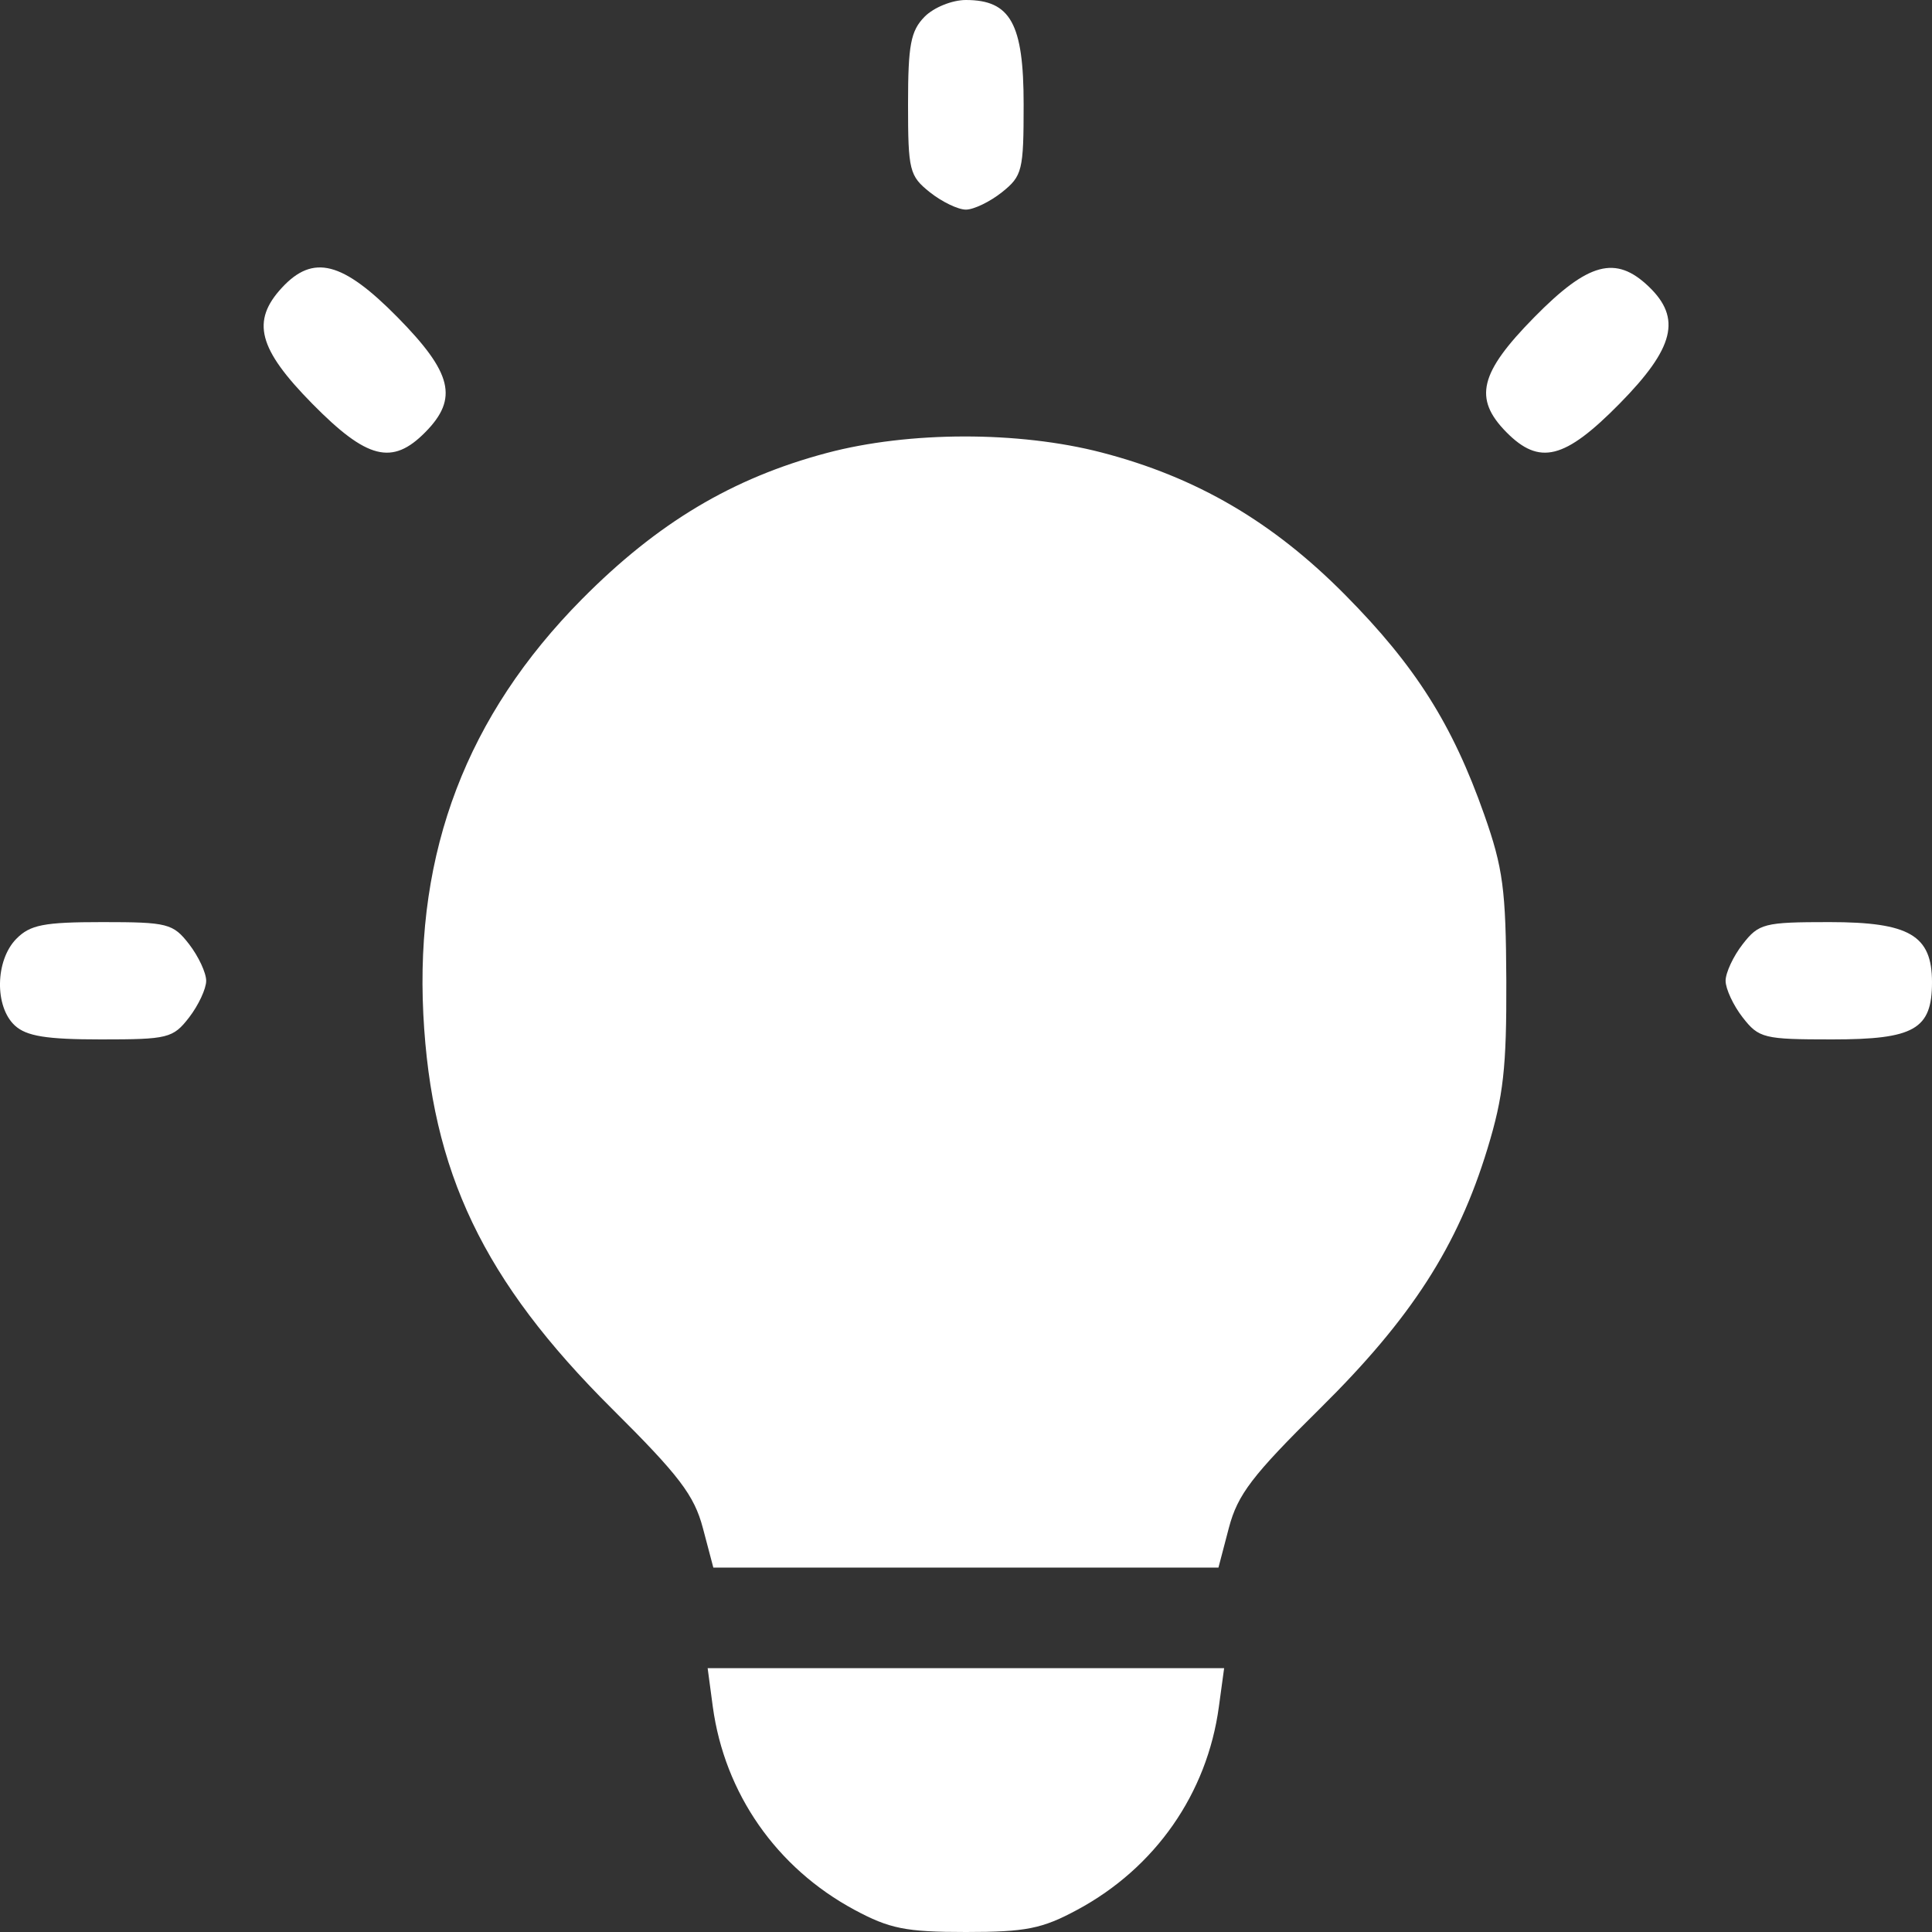 <?xml version="1.0" encoding="UTF-8"?> <svg xmlns="http://www.w3.org/2000/svg" width="18" height="18" viewBox="0 0 18 18" fill="none"><rect x="0" y="0" width="18" height="18" fill="#333333" stroke="none"/><path fill-rule="evenodd" clip-rule="evenodd" d="M8.614 0.156C8.485 0.288 8.46 0.417 8.46 0.971C8.46 1.589 8.473 1.639 8.663 1.791C8.775 1.88 8.926 1.953 8.999 1.953C9.072 1.953 9.223 1.88 9.335 1.791C9.525 1.639 9.537 1.589 9.537 0.971C9.537 0.221 9.415 0 8.999 0C8.871 0 8.7 0.069 8.614 0.156ZM2.627 2.68C2.338 2.992 2.406 3.25 2.909 3.761C3.42 4.28 3.655 4.339 3.963 4.026C4.272 3.713 4.214 3.474 3.703 2.955C3.191 2.436 2.918 2.366 2.627 2.68ZM14.295 2.955C13.784 3.474 13.726 3.713 14.034 4.026C14.343 4.339 14.578 4.28 15.089 3.761C15.6 3.242 15.669 2.964 15.36 2.669C15.053 2.376 14.798 2.444 14.295 2.955ZM7.704 4.22C6.823 4.454 6.126 4.871 5.42 5.584C4.35 6.666 3.868 7.93 3.944 9.45C4.019 10.92 4.503 11.932 5.701 13.124C6.329 13.748 6.468 13.931 6.549 14.238L6.646 14.605H8.999H11.352L11.449 14.235C11.531 13.924 11.666 13.747 12.299 13.122C13.15 12.281 13.581 11.612 13.859 10.7C14.007 10.214 14.037 9.947 14.034 9.138C14.03 8.288 14.004 8.088 13.828 7.589C13.532 6.749 13.187 6.204 12.535 5.545C11.86 4.862 11.149 4.446 10.264 4.216C9.49 4.015 8.468 4.017 7.704 4.22ZM0.152 8.747C-0.045 8.947 -0.052 9.38 0.139 9.555C0.247 9.654 0.433 9.684 0.941 9.684C1.564 9.684 1.612 9.673 1.762 9.479C1.849 9.366 1.921 9.212 1.921 9.138C1.921 9.063 1.849 8.91 1.762 8.797C1.612 8.604 1.563 8.591 0.954 8.591C0.408 8.591 0.281 8.616 0.152 8.747ZM16.236 8.797C16.148 8.91 16.077 9.063 16.077 9.138C16.077 9.212 16.148 9.366 16.236 9.479C16.387 9.673 16.433 9.684 17.07 9.684C17.835 9.684 18 9.59 18 9.151C18 8.714 17.79 8.591 17.044 8.591C16.435 8.591 16.386 8.604 16.236 8.797ZM6.641 15.901C6.751 16.709 7.234 17.402 7.96 17.793C8.289 17.97 8.44 18 8.999 18C9.558 18 9.709 17.97 10.037 17.793C10.764 17.402 11.247 16.709 11.356 15.901L11.405 15.542H8.999H6.593L6.641 15.901Z" fill="white"></path></svg> 